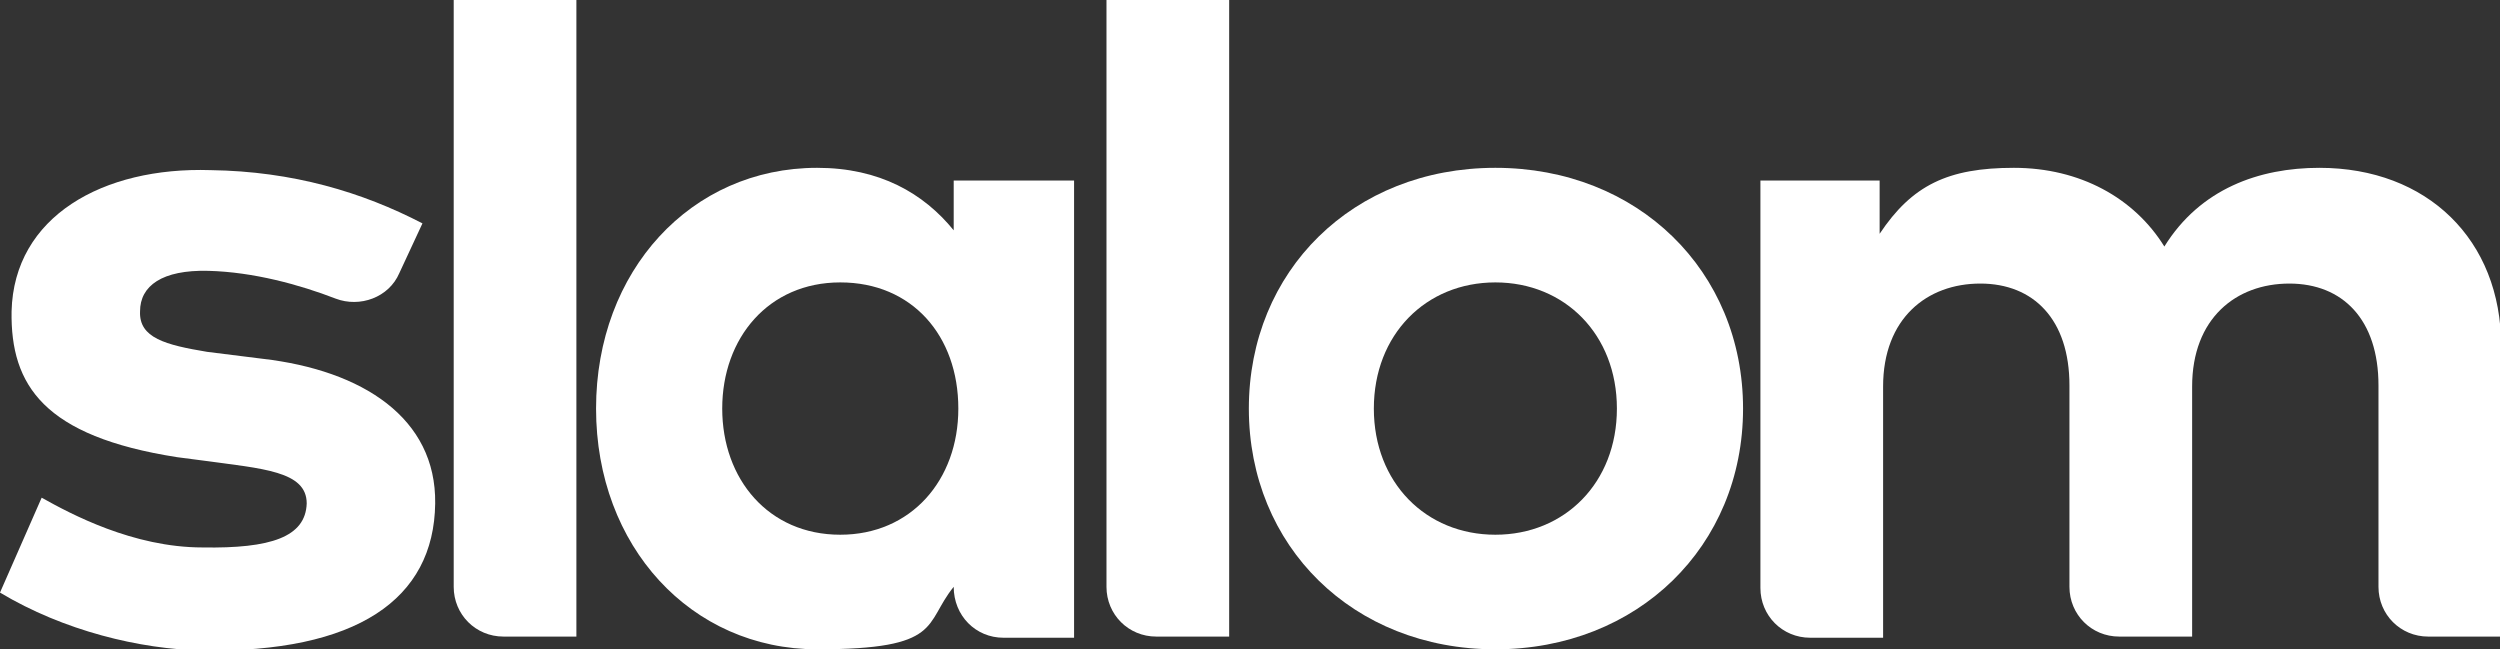 <?xml version="1.0" encoding="UTF-8"?>
<svg id="Layer_1" data-name="Layer 1" xmlns="http://www.w3.org/2000/svg" version="1.1" viewBox="0 0 216 56.1">
  <rect x="0" y="0" width="216" height="56.1" fill="#333333" stroke="none"/>
  <defs>
    <style>
      .cls-1 {
        fill: #fff;
        stroke-width: 0px;
      }
    </style>
  </defs>
  <path class="cls-1" d="M39.2,50.7c0,2.4,1.9,4.3,4.3,4.3h6.3V0h-10.6v50.7Z"/>
  <path class="cls-1" d="M82.4,19.9c-2.6-3.2-6.4-5.4-11.8-5.4-10.9,0-19.1,8.9-19.1,20.8s8.2,20.8,19.1,20.8,9.2-2.2,11.8-5.4h0c0,2.5,1.9,4.4,4.3,4.4h6.1V15.6h-10.4v4.3ZM72.6,46.2c-6.2,0-10.2-4.8-10.2-10.9s4-10.9,10.2-10.9,10.2,4.6,10.2,10.9c0,6.2-4.1,10.9-10.2,10.9Z"/>
  <path class="cls-1" d="M95.6,50.7c0,2.4,1.9,4.3,4.3,4.3h6.3V0h-10.6v50.7Z"/>
  <path class="cls-1" d="M129.2,14.5c-12.3,0-21.3,8.9-21.3,20.8s9,20.8,21.3,20.8,21.4-8.9,21.4-20.8c0-11.9-9.1-20.8-21.4-20.8ZM129.2,46.2c-6,0-10.5-4.5-10.5-10.9s4.5-10.9,10.5-10.9,10.5,4.5,10.5,10.9-4.5,10.9-10.5,10.9Z"/>
  <path class="cls-1" d="M200.4,14.5c-5.2,0-10.3,1.8-13.4,6.8-2.6-4.2-7.3-6.8-13-6.8s-8.8,1.5-11.6,5.7v-4.6h-10.3v35.2c0,2.4,1.9,4.3,4.3,4.3h6.3v-21.7c0-5.9,3.8-8.9,8.4-8.9s7.7,3.1,7.7,8.8v17.4c0,2.4,1.9,4.3,4.3,4.3h6.3v-21.6c0-5.9,3.8-8.9,8.4-8.9s7.7,3.1,7.7,8.8v17.4c0,2.4,1.9,4.3,4.3,4.3h6.3v-25.1c0-9.2-6.4-15.4-15.7-15.4Z"/>
  <path class="cls-1" d="M22.7,31l-4.8-.6c-3.6-.6-5.9-1.2-5.8-3.5,0-2.2,1.9-3.6,5.9-3.5,3.9.1,7.9,1.2,11,2.4,2.1.8,4.6-.1,5.5-2.2l2-4.3c-5.2-2.7-11.2-4.5-18.3-4.6-9.3-.3-17,4-17.2,12.2-.1,6.4,2.8,10.8,14.3,12.6l2.3.3c5.1.7,8.9.9,8.9,3.7-.1,2.9-3.1,3.9-9,3.8-6,0-11.4-2.9-13.9-4.3l-3.6,8.2c5.5,3.3,12.1,4.9,17.5,5,13.3.2,20-4.4,20.1-12.7.1-7.4-6.3-11.5-14.9-12.5Z"/>
</svg>